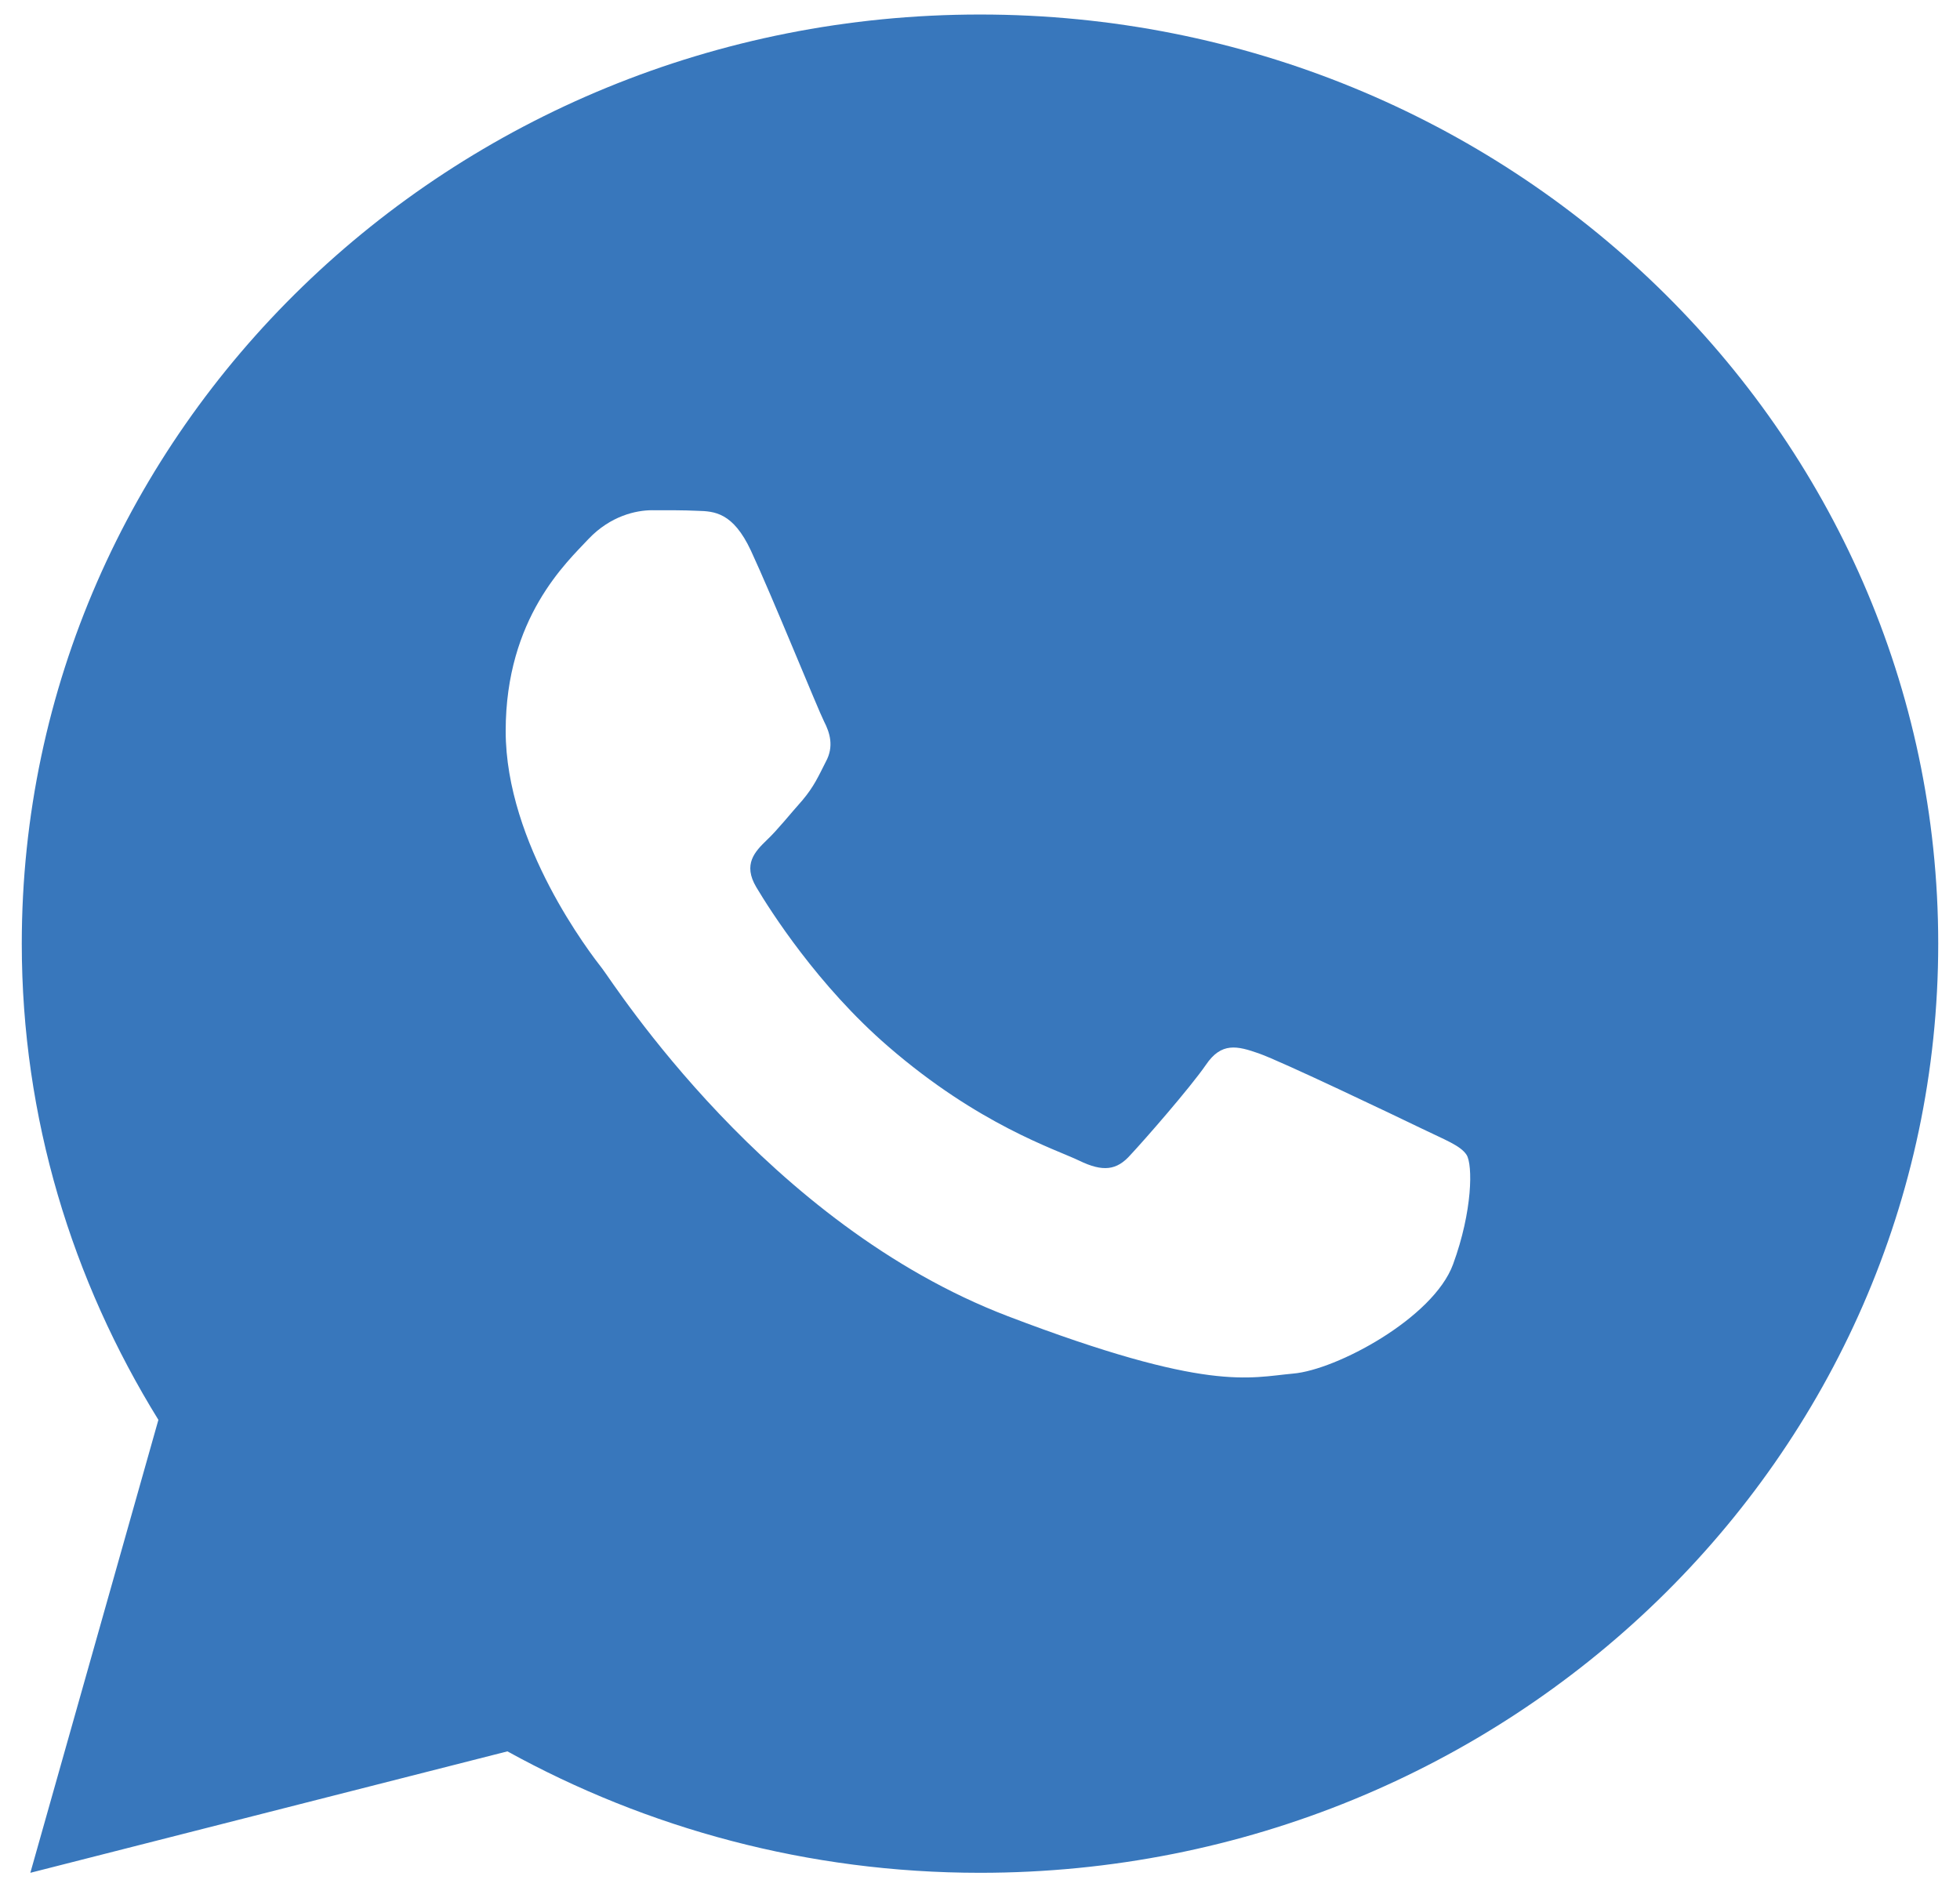 <?xml version="1.0" encoding="UTF-8"?> <svg xmlns="http://www.w3.org/2000/svg" width="27" height="26" viewBox="0 0 27 26" fill="none"><path d="M13.5 0.2C6.21 0.2 0.3 5.931 0.3 13C0.3 15.401 0.995 17.64 2.182 19.56L0.418 25.8L6.99 24.127C8.912 25.187 11.131 25.8 13.5 25.8C20.79 25.8 26.7 20.069 26.7 13C26.7 5.931 20.79 0.2 13.5 0.2ZM8.982 7.029C9.196 7.029 9.417 7.028 9.607 7.037C9.842 7.043 10.098 7.059 10.344 7.585C10.635 8.21 11.27 9.779 11.351 9.937C11.433 10.096 11.49 10.284 11.377 10.492C11.269 10.705 11.213 10.834 11.055 11.023C10.891 11.206 10.711 11.434 10.563 11.573C10.399 11.732 10.23 11.906 10.419 12.223C10.608 12.54 11.265 13.578 12.236 14.417C13.485 15.498 14.538 15.831 14.866 15.989C15.194 16.148 15.384 16.124 15.573 15.91C15.768 15.702 16.391 14.989 16.611 14.671C16.825 14.353 17.044 14.408 17.341 14.512C17.643 14.617 19.25 15.385 19.578 15.544C19.905 15.703 20.12 15.781 20.203 15.91C20.288 16.044 20.288 16.678 20.016 17.419C19.744 18.158 18.41 18.873 17.812 18.923C17.208 18.977 16.644 19.186 13.886 18.133C10.56 16.863 8.462 13.559 8.298 13.346C8.135 13.138 6.966 11.628 6.966 10.071C6.966 8.508 7.811 7.743 8.107 7.425C8.409 7.107 8.762 7.029 8.982 7.029Z" fill="#3877BC"></path></svg> 